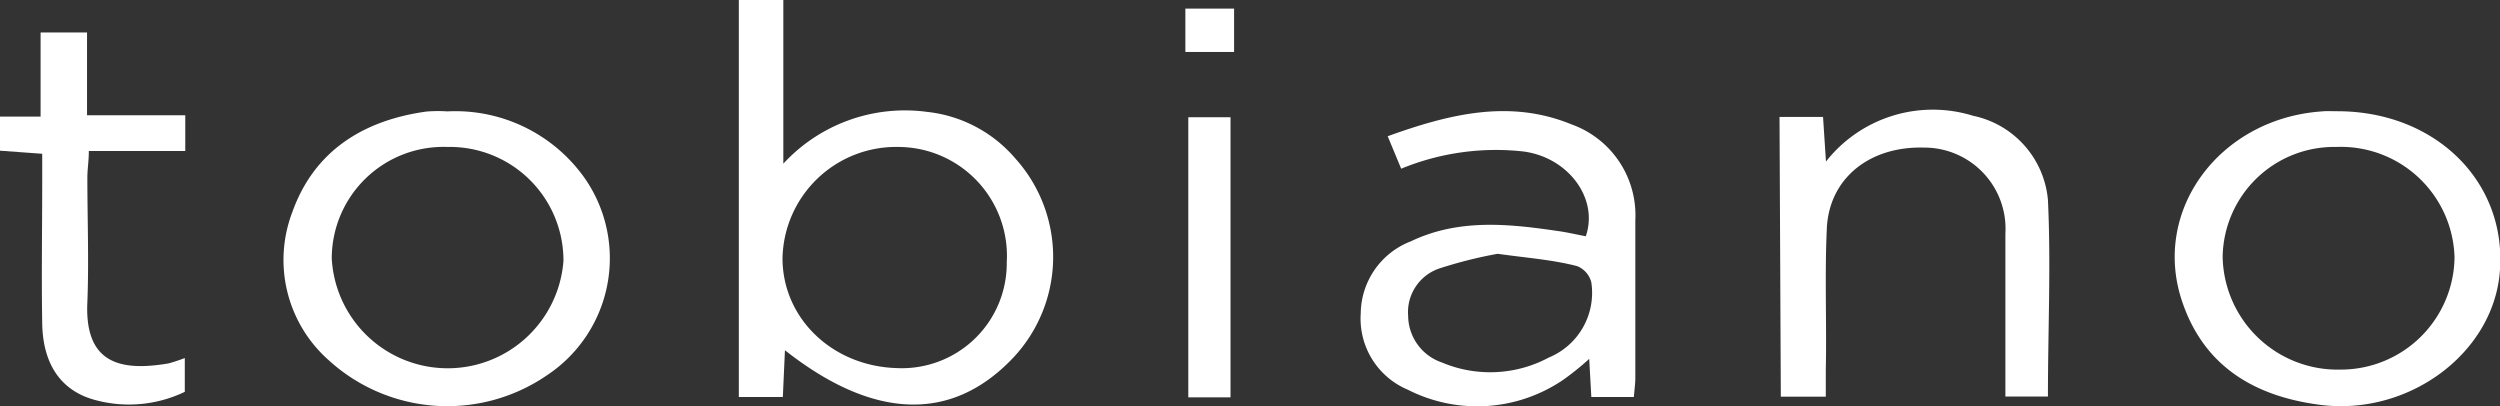 <?xml version="1.0" encoding="UTF-8"?> <svg xmlns="http://www.w3.org/2000/svg" viewBox="0 0 153.96 25.02"><rect x="0" y="0" width="153.96" height="25.02" fill="#333333" stroke="none"/><defs><style>.cls-1{fill:#fff;}</style></defs><g id="Layer_2" data-name="Layer 2"><g id="Art"><path class="cls-1" d="M48.34,21.57l-.13,2.88H45.5V0h2.74V10.08a10.19,10.19,0,0,1,8.85-3.19,8.31,8.31,0,0,1,5.43,2.86,9.06,9.06,0,0,1-.16,12.32C58.61,26,53.81,25.88,48.34,21.57ZM62,16.16a6.71,6.71,0,0,0-6.64-7.11,7,7,0,0,0-7.17,6.85c0,3.7,3.07,6.67,7.08,6.77A6.46,6.46,0,0,0,62,16.16Z"></path><path class="cls-1" d="M100.62,24.45H98l-.13-2.35a16.78,16.78,0,0,1-1.6,1.29,9.42,9.42,0,0,1-9.57.61,4.75,4.75,0,0,1-2.9-4.71,4.81,4.81,0,0,1,3.09-4.43c2.93-1.4,6-1.08,9-.64.6.08,1.19.22,1.77.33.8-2.32-1.07-4.85-3.83-5.22a15.33,15.33,0,0,0-7.54,1.06l-.83-2C89.31,7,93,6.11,96.78,7.66a5.94,5.94,0,0,1,3.93,5.89c0,3.26,0,6.52,0,9.79C100.7,23.7,100.65,24.06,100.62,24.45Zm-8.39-8.82a27.15,27.15,0,0,0-3.58.9,2.84,2.84,0,0,0-1.93,2.93,3.06,3.06,0,0,0,2.07,2.86,7.65,7.65,0,0,0,6.59-.3A4.31,4.31,0,0,0,98,17.39a1.46,1.46,0,0,0-.87-1C95.63,16,94.1,15.89,92.23,15.63Z"></path><path class="cls-1" d="M143.94,6.85c6.09,0,10.52,4.41,10,10-.48,5-5.69,8.78-11.07,8.08-4-.52-7.1-2.34-8.46-6.29C132.45,13,136.68,7.29,143,6.86,143.29,6.83,143.62,6.85,143.94,6.85Zm-.06,2.2a6.87,6.87,0,0,0-7,6.79,7.08,7.08,0,0,0,7.28,6.92,7,7,0,0,0,7-6.9A7,7,0,0,0,143.88,9.05Z"></path><path class="cls-1" d="M27.55,6.86a9.75,9.75,0,0,1,8.52,4.2,8.64,8.64,0,0,1-2.4,12.06,10.84,10.84,0,0,1-13.43-.94A8.24,8.24,0,0,1,18,13.07c1.34-3.77,4.36-5.66,8.26-6.2A8.82,8.82,0,0,1,27.55,6.86Zm0,2.19a6.88,6.88,0,0,0-7.12,6.85,7.15,7.15,0,0,0,14.27.17A7,7,0,0,0,27.54,9.05Z"></path><path class="cls-1" d="M109.59,7.2h2.68l.18,2.75a8.37,8.37,0,0,1,9.06-2.82,5.82,5.82,0,0,1,4.61,5.18c.19,4,0,8,0,12.11H123.5V22.78c0-2.79,0-5.59,0-8.38a5,5,0,0,0-5-5.31c-3.38-.1-5.89,1.91-6,5.05-.13,2.88,0,5.77-.06,8.65v1.64h-2.77Z"></path><path class="cls-1" d="M0,9.28V7.18H2.5V2H5.36V7.1h6.05V9.3H5.47c0,.64-.09,1.13-.09,1.62,0,2.56.1,5.13,0,7.69-.18,3.8,2.06,4.27,5,3.77a10.82,10.82,0,0,0,1-.33v2.08a7.92,7.92,0,0,1-5.42.53c-2.14-.53-3.31-2.15-3.36-4.72-.05-2.94,0-5.88,0-8.82V9.47Z"></path><path class="cls-1" d="M75.78,24.47h-2.6V7.22h2.6Z"></path><path class="cls-1" d="M73,.53h3V3.2H73Z"></path></g></g></svg> 